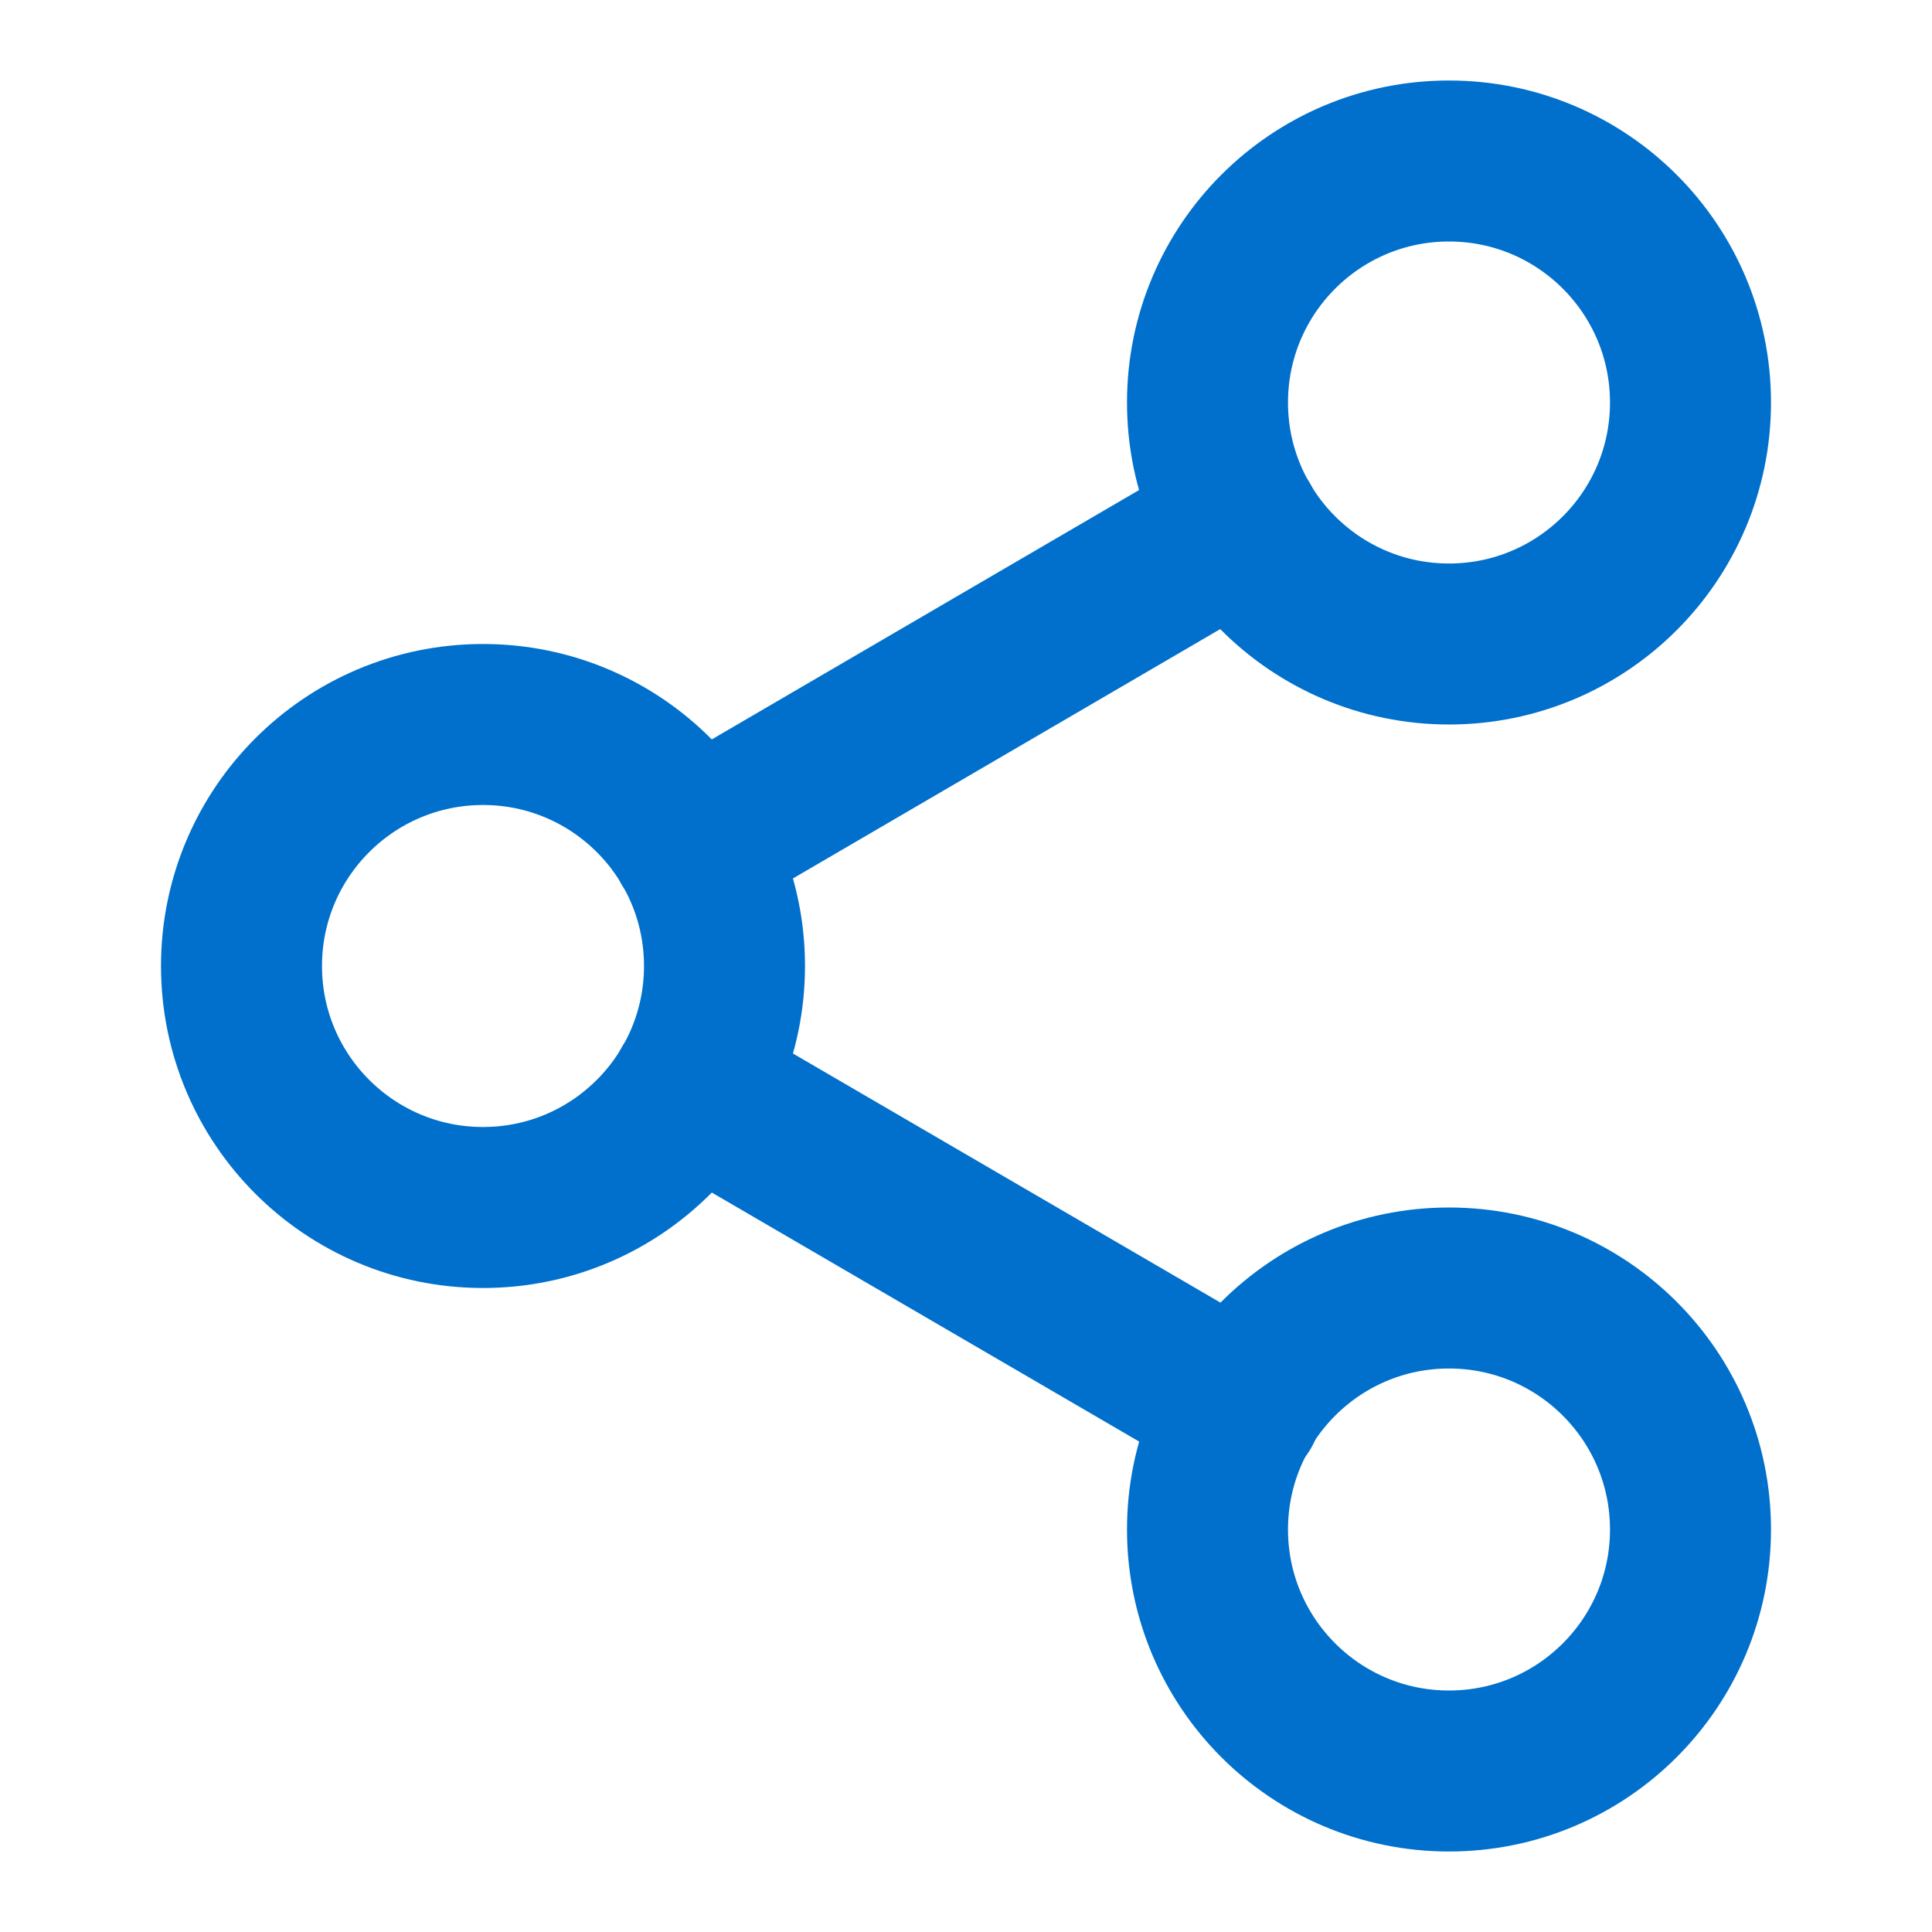 <svg xmlns="http://www.w3.org/2000/svg" width="24" height="24" viewBox="0 0 24 24" fill="none" stroke="#0070cc" stroke-width="2" stroke-linecap="round" stroke-linejoin="round" class="lucide lucide-share2 h-6 w-6 text-primary">
  <circle cx="18" cy="5" r="3"></circle>
  <circle cx="6" cy="12" r="3"></circle>
  <circle cx="18" cy="19" r="3"></circle>
  <line x1="8.59" x2="15.42" y1="13.51" y2="17.49"></line>
  <line x1="15.41" x2="8.59" y1="6.51" y2="10.49"></line>
</svg>
